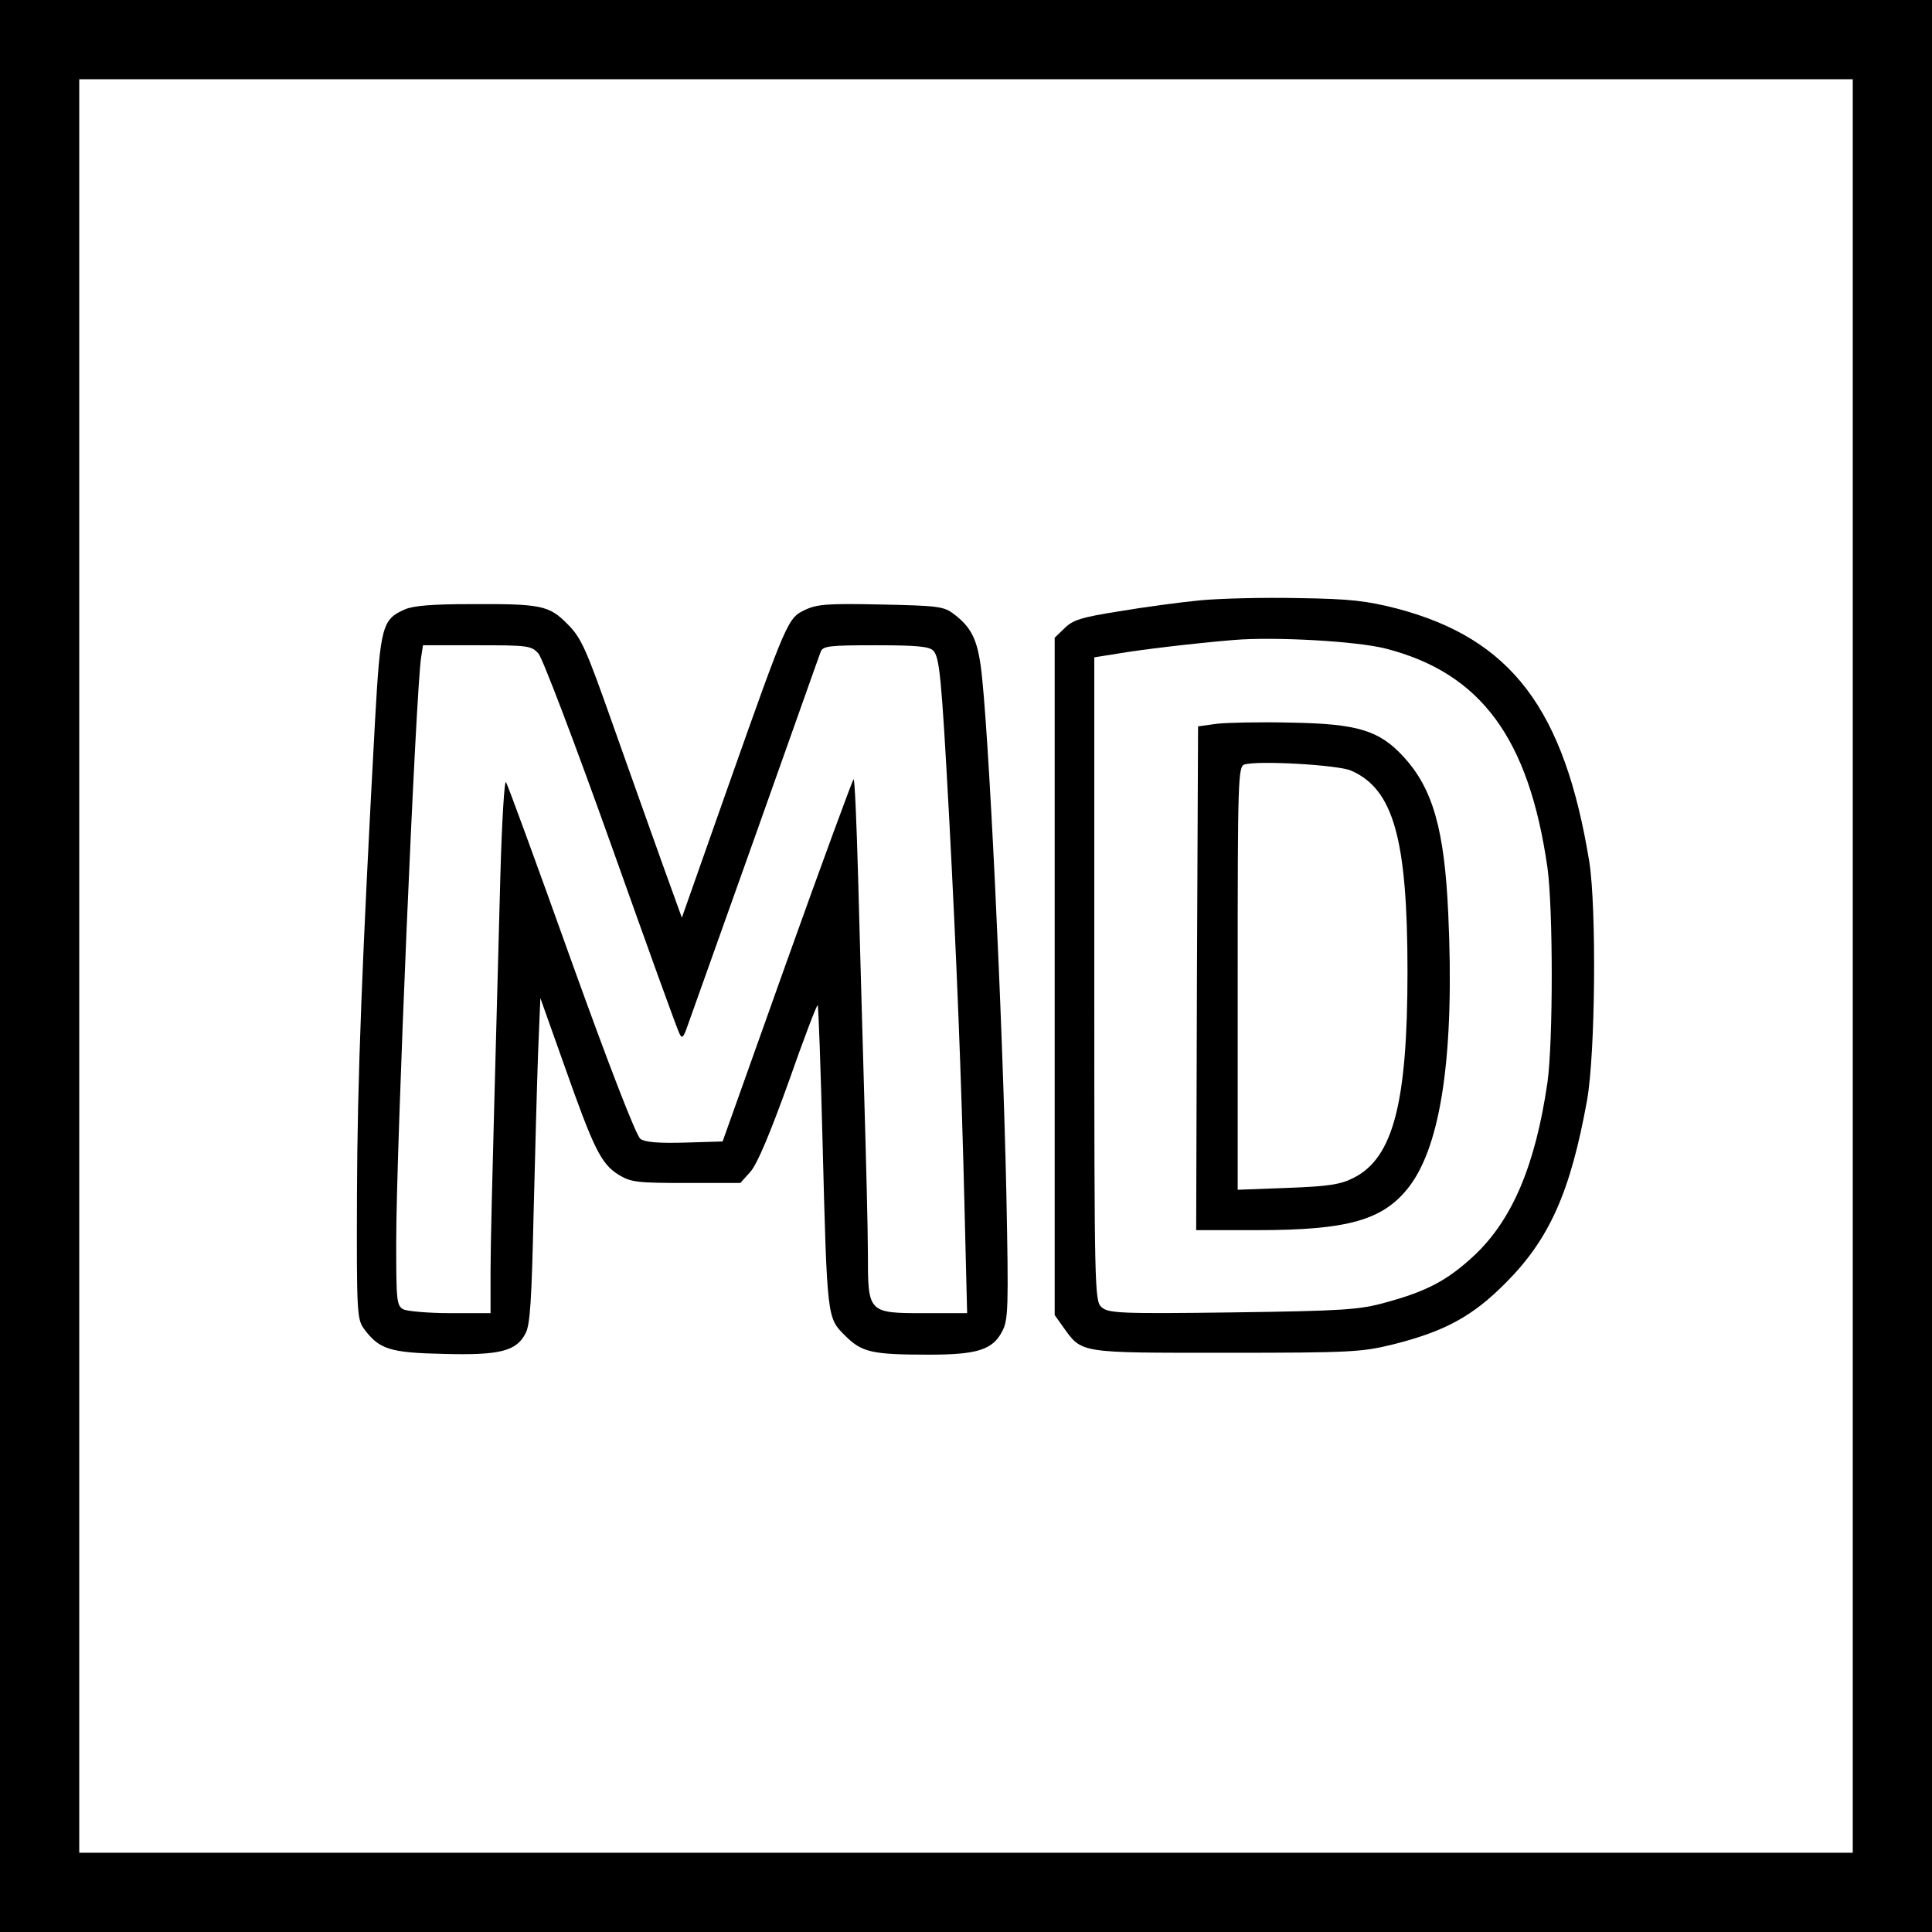 <?xml version="1.0" standalone="no"?>
<!DOCTYPE svg PUBLIC "-//W3C//DTD SVG 20010904//EN"
 "http://www.w3.org/TR/2001/REC-SVG-20010904/DTD/svg10.dtd">
<svg version="1.0" xmlns="http://www.w3.org/2000/svg"
 width="512pt" height="512pt" viewBox="0 0 512 512"
 preserveAspectRatio="xMidYMid meet">
<g transform="translate(0,512) scale(0.1,-0.1)"
fill="#000000" stroke="none">
<path d="M0 2560 l0 -2560 2560 0 2560 0 0 2560 0 2560 -2560 0 -2560 0 0
-2560z m4910 0 l0 -2350 -2350 0 -2350 0 0 2350 0 2350 2350 0 2350 0 0 -2350z"/>
<path d="M3180 3529 c-52 -5 -149 -18 -214 -29 -101 -16 -123 -23 -145 -45
l-26 -25 0 -898 0 -897 22 -31 c51 -71 39 -69 433 -69 336 0 360 2 445 23 134
34 208 74 295 162 116 116 172 241 216 485 22 125 25 506 6 630 -66 406 -207
592 -509 672 -82 21 -125 26 -263 28 -91 2 -208 -1 -260 -6z m493 -128 c252
-65 379 -238 428 -581 15 -109 15 -460 0 -568 -32 -220 -93 -364 -194 -459
-71 -66 -125 -95 -236 -125 -68 -19 -111 -22 -404 -26 -302 -4 -330 -2 -348
14 -18 17 -19 40 -19 870 l0 852 63 10 c57 10 199 27 307 36 107 9 326 -3 403
-23z"/>
<path d="M3225 3202 l-50 -7 -3 -667 -2 -668 162 0 c242 0 335 27 403 116 85
112 120 355 103 723 -10 223 -41 331 -118 415 -65 71 -123 88 -300 91 -80 2
-167 0 -195 -3z m355 -124 c113 -49 150 -181 150 -533 0 -348 -38 -493 -142
-546 -35 -18 -66 -23 -175 -27 l-133 -5 0 561 c0 525 1 561 18 566 36 11 247
-1 282 -16z"/>
<path d="M1073 3505 c-60 -26 -65 -44 -79 -293 -34 -623 -47 -956 -48 -1257
-1 -315 0 -331 19 -357 40 -54 69 -63 211 -66 148 -4 193 7 217 55 12 22 16
92 21 313 4 157 9 350 12 430 l6 145 64 -180 c78 -221 97 -259 143 -288 33
-20 48 -22 179 -22 l144 0 27 30 c18 21 51 99 101 238 40 114 75 206 77 203 2
-2 8 -167 13 -367 12 -465 12 -461 59 -508 45 -45 71 -51 224 -51 127 0 168
13 193 62 16 30 17 62 11 363 -10 472 -48 1259 -68 1400 -10 73 -27 105 -73
139 -25 19 -44 21 -191 24 -140 3 -169 1 -201 -14 -46 -22 -47 -23 -204 -467
l-123 -349 -52 144 c-28 78 -87 244 -131 368 -71 201 -83 229 -120 266 -49 50
-70 54 -259 53 -97 0 -150 -4 -172 -14z m354 -117 c11 -13 96 -236 193 -508
95 -267 176 -492 181 -500 6 -12 9 -10 17 10 5 14 86 241 180 505 94 264 173
488 177 498 6 15 23 17 145 17 107 0 142 -3 153 -14 17 -17 22 -69 42 -436 20
-376 33 -702 41 -1037 l7 -283 -112 0 c-151 0 -151 0 -151 158 0 64 -5 257
-10 427 -5 171 -12 428 -16 573 -4 144 -9 260 -12 257 -3 -3 -83 -220 -177
-483 l-170 -477 -100 -3 c-71 -2 -106 1 -118 10 -11 8 -82 191 -183 472 -90
252 -168 465 -173 473 -4 9 -11 -102 -15 -248 -4 -145 -11 -415 -16 -599 -5
-184 -10 -386 -10 -447 l0 -113 -106 0 c-58 0 -114 5 -125 10 -18 10 -19 23
-19 178 0 248 52 1460 66 1550 l5 32 143 0 c135 0 144 -1 163 -22z"/>
</g>
</svg>
